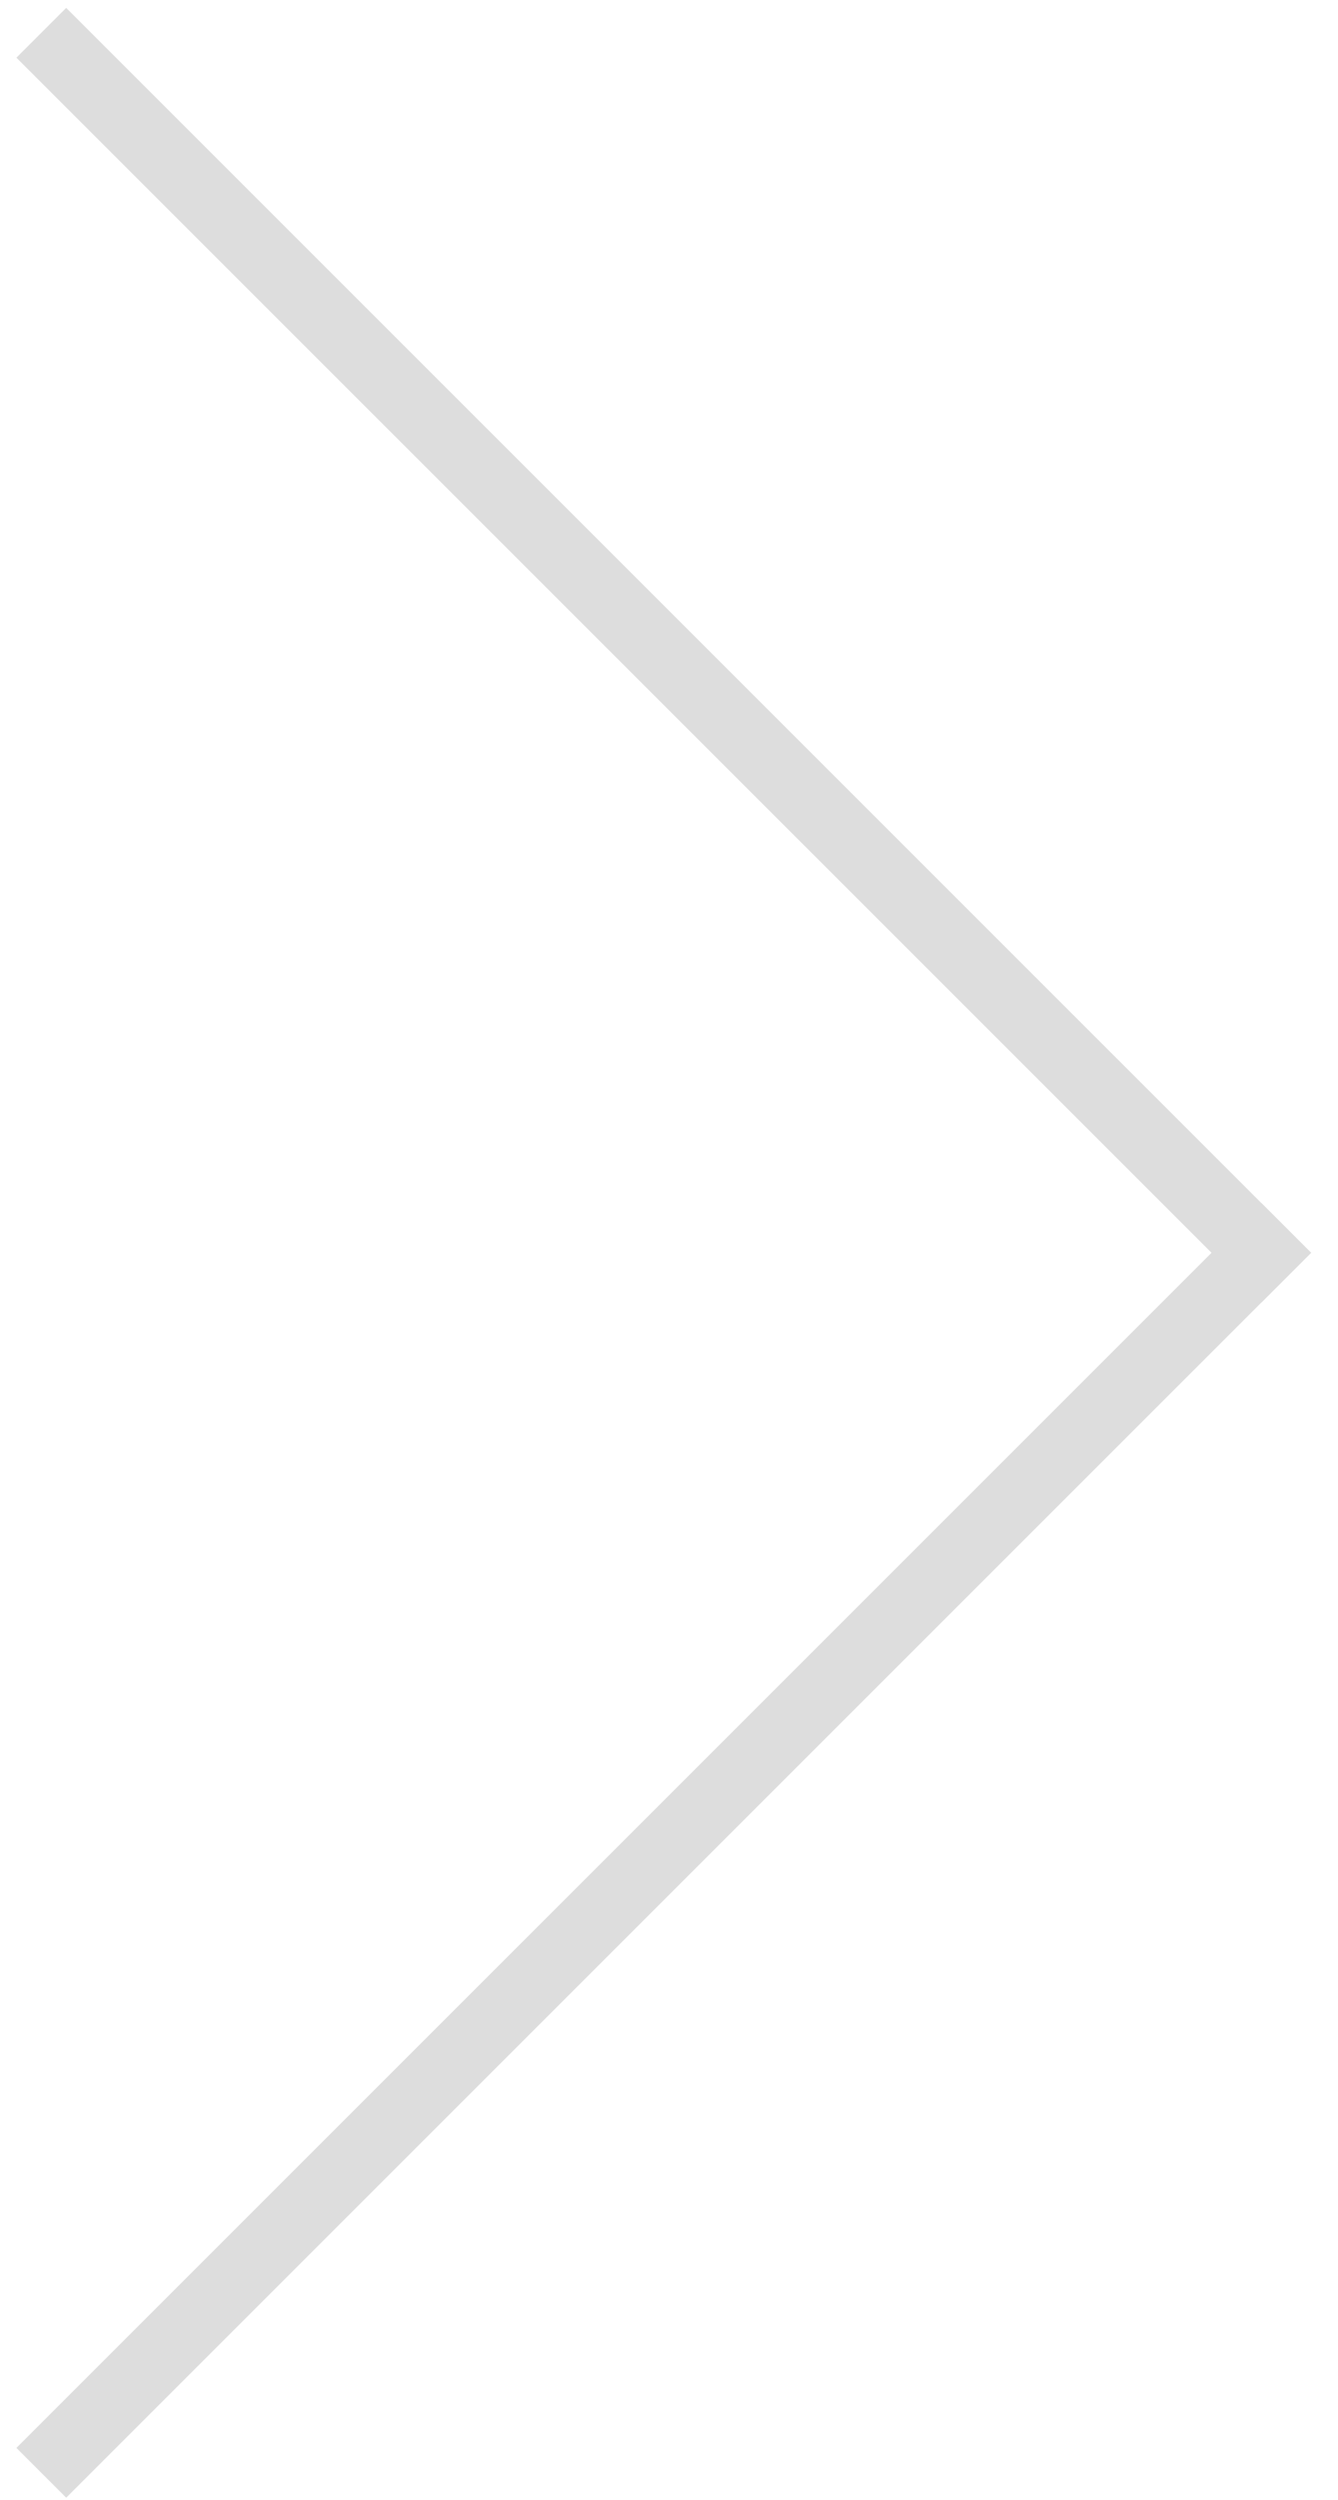 <svg xmlns="http://www.w3.org/2000/svg" width="38" height="71" fill="#ddd"><path d="M.466 1.638L1.88.224l35.356 35.355-1.414 1.414z"/><path d="M1.88 70.934L.466 69.52l35.356-35.355 1.414 1.414z"/></svg>